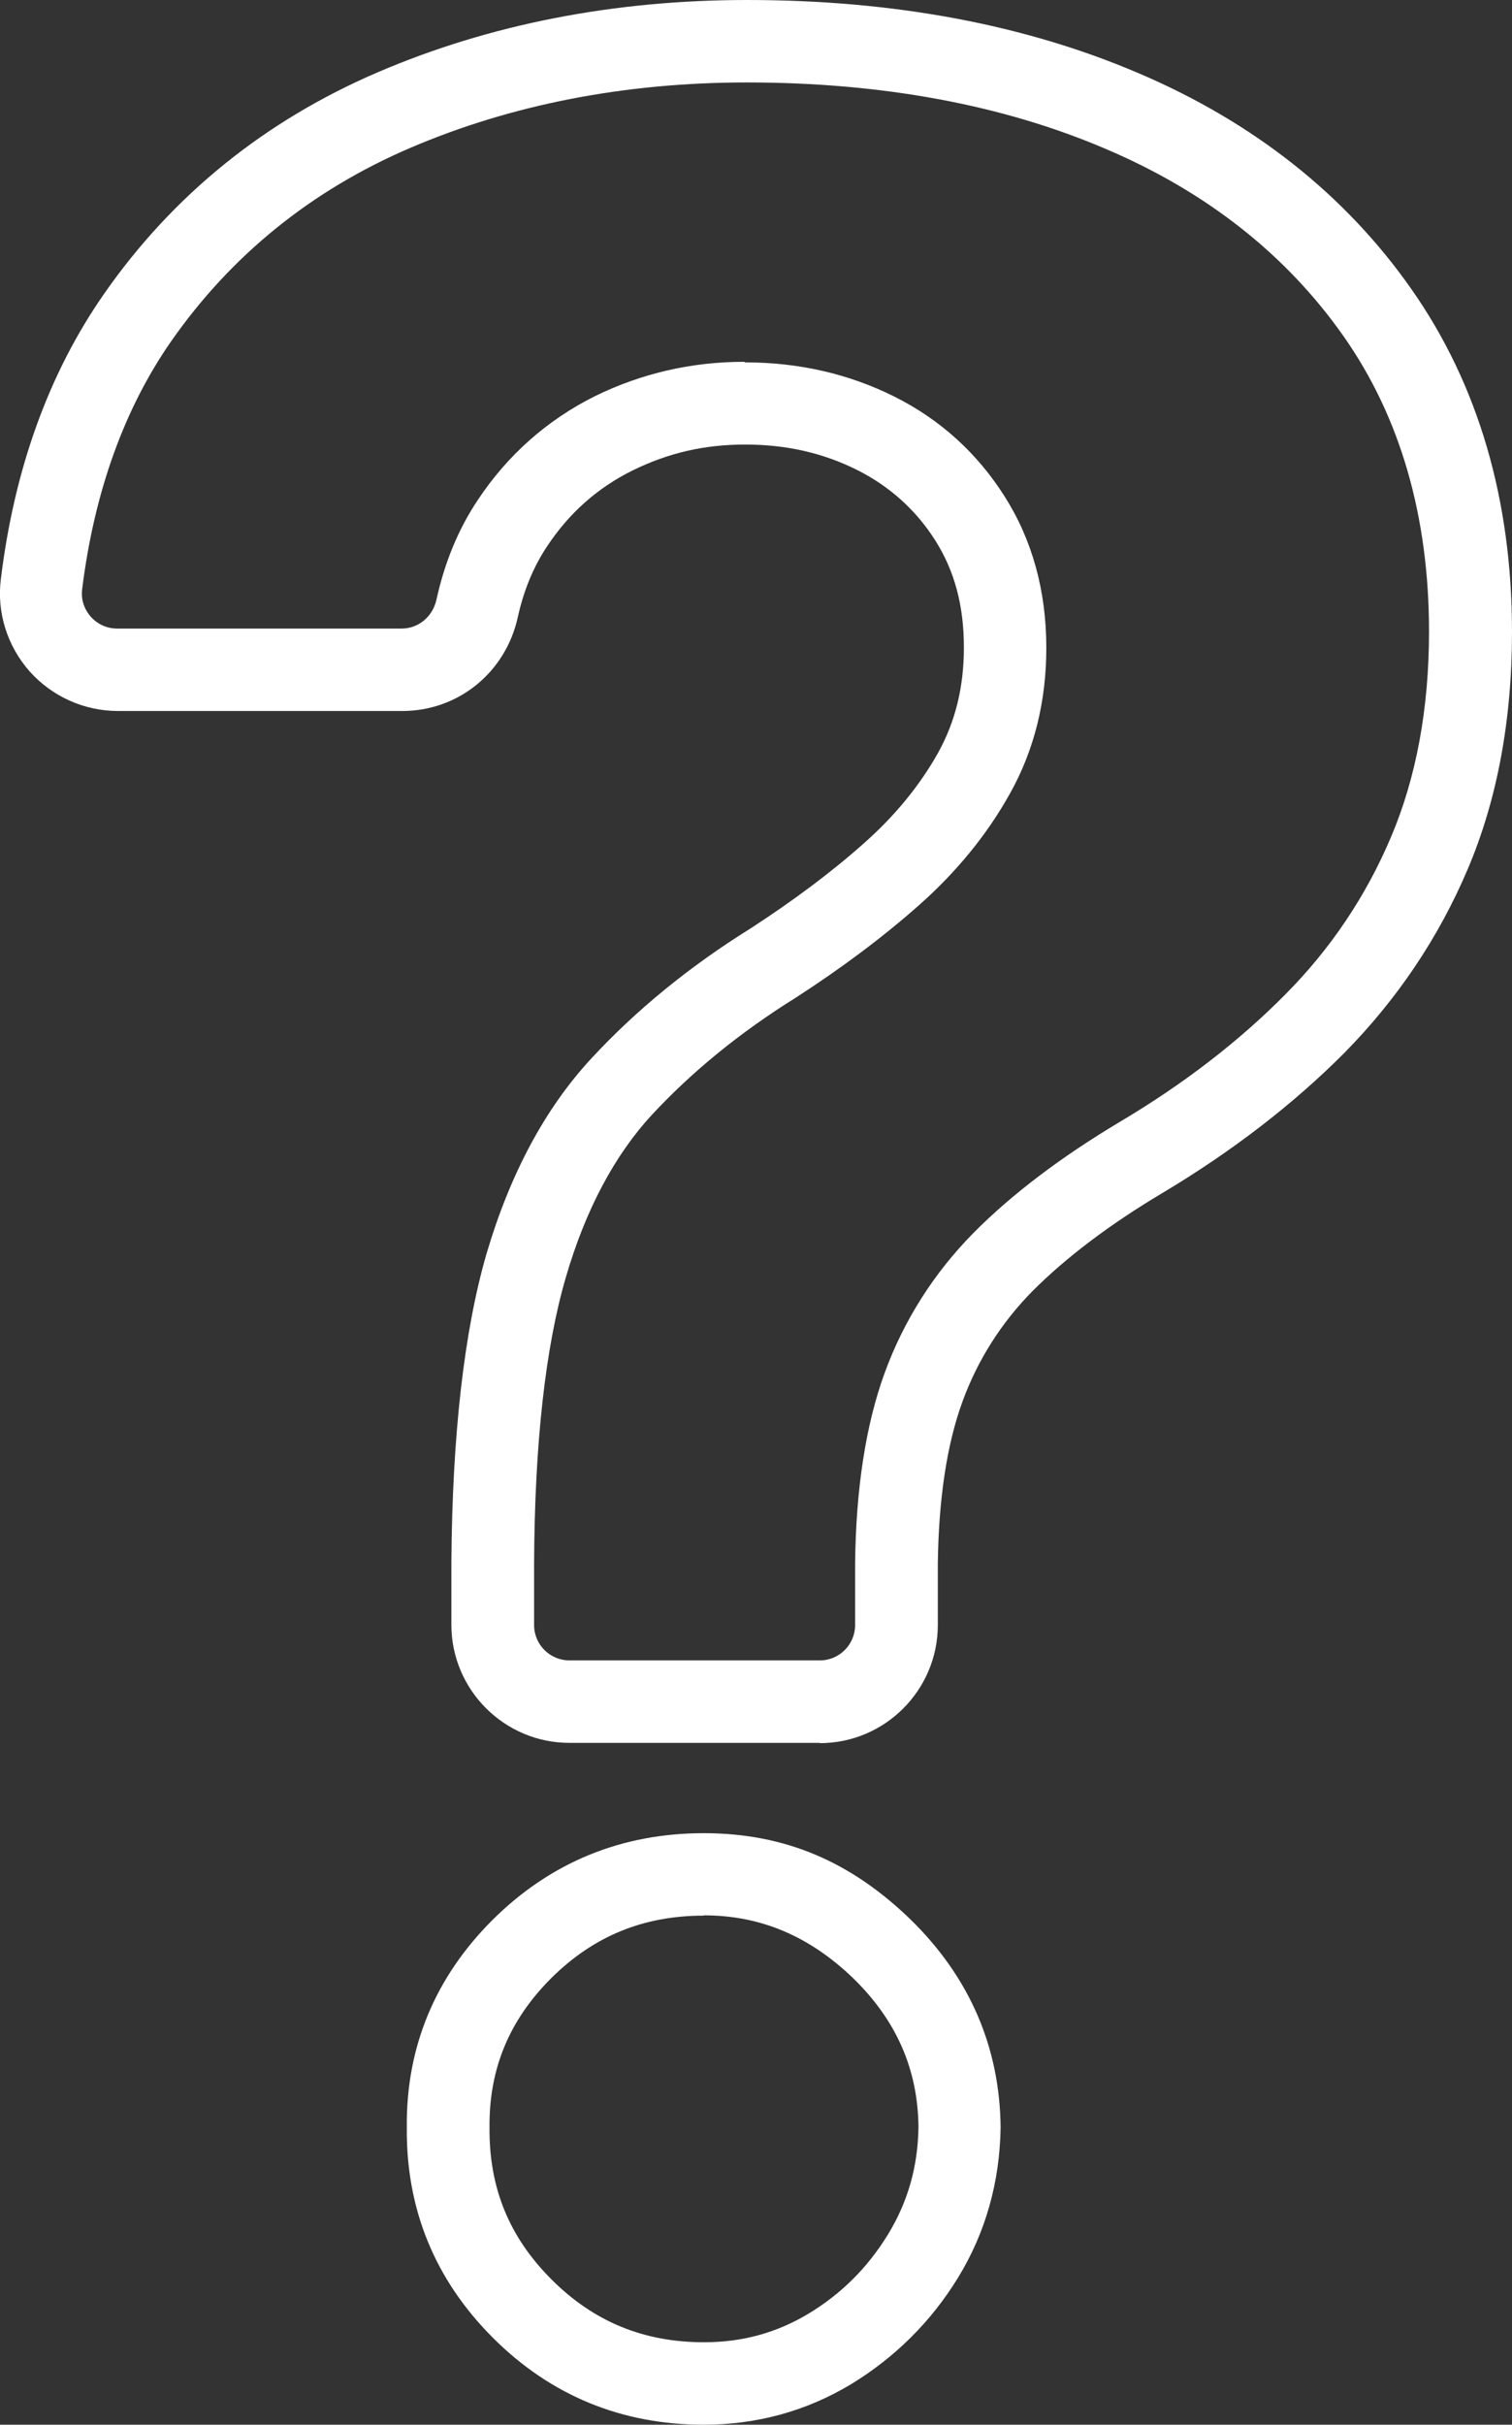 <svg xmlns="http://www.w3.org/2000/svg" xmlns:xlink="http://www.w3.org/1999/xlink" id="Layer_1" data-name="Layer 1" viewBox="0 0 53.93 86.45"><rect x="0" y="0" width="53.93" height="86.45" fill="#333333" stroke="none"/><defs><style>      .cls-1 {        fill: none;      }      .cls-2 {        fill: #fff;      }      .cls-3 {        clip-path: url(#clippath);      }    </style><clipPath id="clippath"><rect class="cls-1" width="53.93" height="86.45"></rect></clipPath></defs><g class="cls-3"><path class="cls-2" d="M29.24,62.14h-8.93c-2.32,0-4.21-1.89-4.21-4.21v-2.21c.03-4.54.45-8.24,1.25-11.01.84-2.85,2.09-5.19,3.74-6.97,1.59-1.72,3.51-3.29,5.7-4.65,1.52-.99,2.85-1.98,4.02-3.02,1.11-.98,2-2.07,2.65-3.23.62-1.12.92-2.35.92-3.76,0-1.48-.33-2.72-1.02-3.81-.69-1.09-1.63-1.93-2.78-2.51-1.22-.61-2.53-.91-4-.91s-2.75.3-4.03.93c-1.23.61-2.25,1.51-3.03,2.69-.49.73-.84,1.58-1.05,2.53-.43,1.97-2.12,3.35-4.12,3.35H4.21c-1.21,0-2.36-.52-3.16-1.42-.79-.9-1.17-2.09-1.02-3.28.48-3.94,1.72-7.36,3.68-10.17,2.45-3.52,5.74-6.18,9.78-7.91C17.46.87,21.89,0,26.65,0,31.88,0,36.57.88,40.61,2.61c4.11,1.75,7.39,4.35,9.74,7.71,2.37,3.38,3.58,7.49,3.58,12.21,0,3.15-.53,5.99-1.58,8.46-1.04,2.45-2.52,4.64-4.39,6.54-1.84,1.85-4.03,3.53-6.49,5-1.9,1.13-3.45,2.31-4.63,3.49-1.12,1.13-1.97,2.47-2.51,3.95-.56,1.53-.85,3.48-.88,5.78v2.19c0,2.32-1.89,4.21-4.21,4.21ZM26.58,12.92c1.91,0,3.7.41,5.32,1.22,1.64.82,2.96,2.02,3.94,3.57.98,1.55,1.48,3.36,1.48,5.39,0,1.9-.43,3.64-1.29,5.18-.81,1.46-1.91,2.81-3.27,4.01-1.28,1.13-2.72,2.21-4.39,3.29-1.99,1.24-3.7,2.64-5.12,4.17-1.33,1.44-2.37,3.39-3.07,5.8-.73,2.5-1.11,5.93-1.13,10.19v2.2c0,.7.57,1.26,1.26,1.26h8.93c.7,0,1.26-.57,1.26-1.26v-2.21c.03-2.65.38-4.93,1.05-6.77.69-1.89,1.76-3.57,3.18-5.01,1.35-1.36,3.1-2.69,5.21-3.95,2.26-1.34,4.25-2.87,5.91-4.55,1.61-1.62,2.88-3.51,3.77-5.62.89-2.1,1.35-4.56,1.35-7.31,0-4.1-1.02-7.64-3.04-10.52-2.04-2.91-4.89-5.16-8.49-6.69-3.67-1.57-7.97-2.37-12.8-2.37-4.36,0-8.4.79-12,2.33-3.53,1.51-6.39,3.83-8.53,6.89-1.68,2.41-2.75,5.39-3.18,8.85-.06.48.17.82.3.97.25.28.58.43.95.43h10.15c.6,0,1.11-.43,1.24-1.04.29-1.32.78-2.51,1.47-3.54,1.06-1.6,2.47-2.85,4.17-3.7,1.67-.82,3.46-1.23,5.33-1.23Z"></path><path class="cls-2" d="M25.1,86.45c-2.93,0-5.46-1.04-7.52-3.1-2.07-2.07-3.1-4.59-3.07-7.5-.03-2.85,1-5.35,3.07-7.41,2.07-2.05,4.6-3.08,7.52-3.08s5.26,1.03,7.37,3.07c2.11,2.06,3.19,4.55,3.22,7.42-.03,1.96-.54,3.76-1.52,5.36-.97,1.58-2.26,2.85-3.82,3.8-1.6.96-3.36,1.44-5.25,1.44ZM25.1,68.3c-2.15,0-3.93.73-5.44,2.23-1.5,1.5-2.22,3.24-2.2,5.32-.02,2.15.7,3.91,2.21,5.42,1.51,1.51,3.29,2.24,5.44,2.24,1.36,0,2.58-.33,3.73-1.02,1.17-.71,2.1-1.63,2.83-2.82.71-1.16,1.07-2.42,1.09-3.83-.02-2.05-.78-3.8-2.33-5.31-1.56-1.5-3.3-2.24-5.32-2.24Z"></path></g></svg>